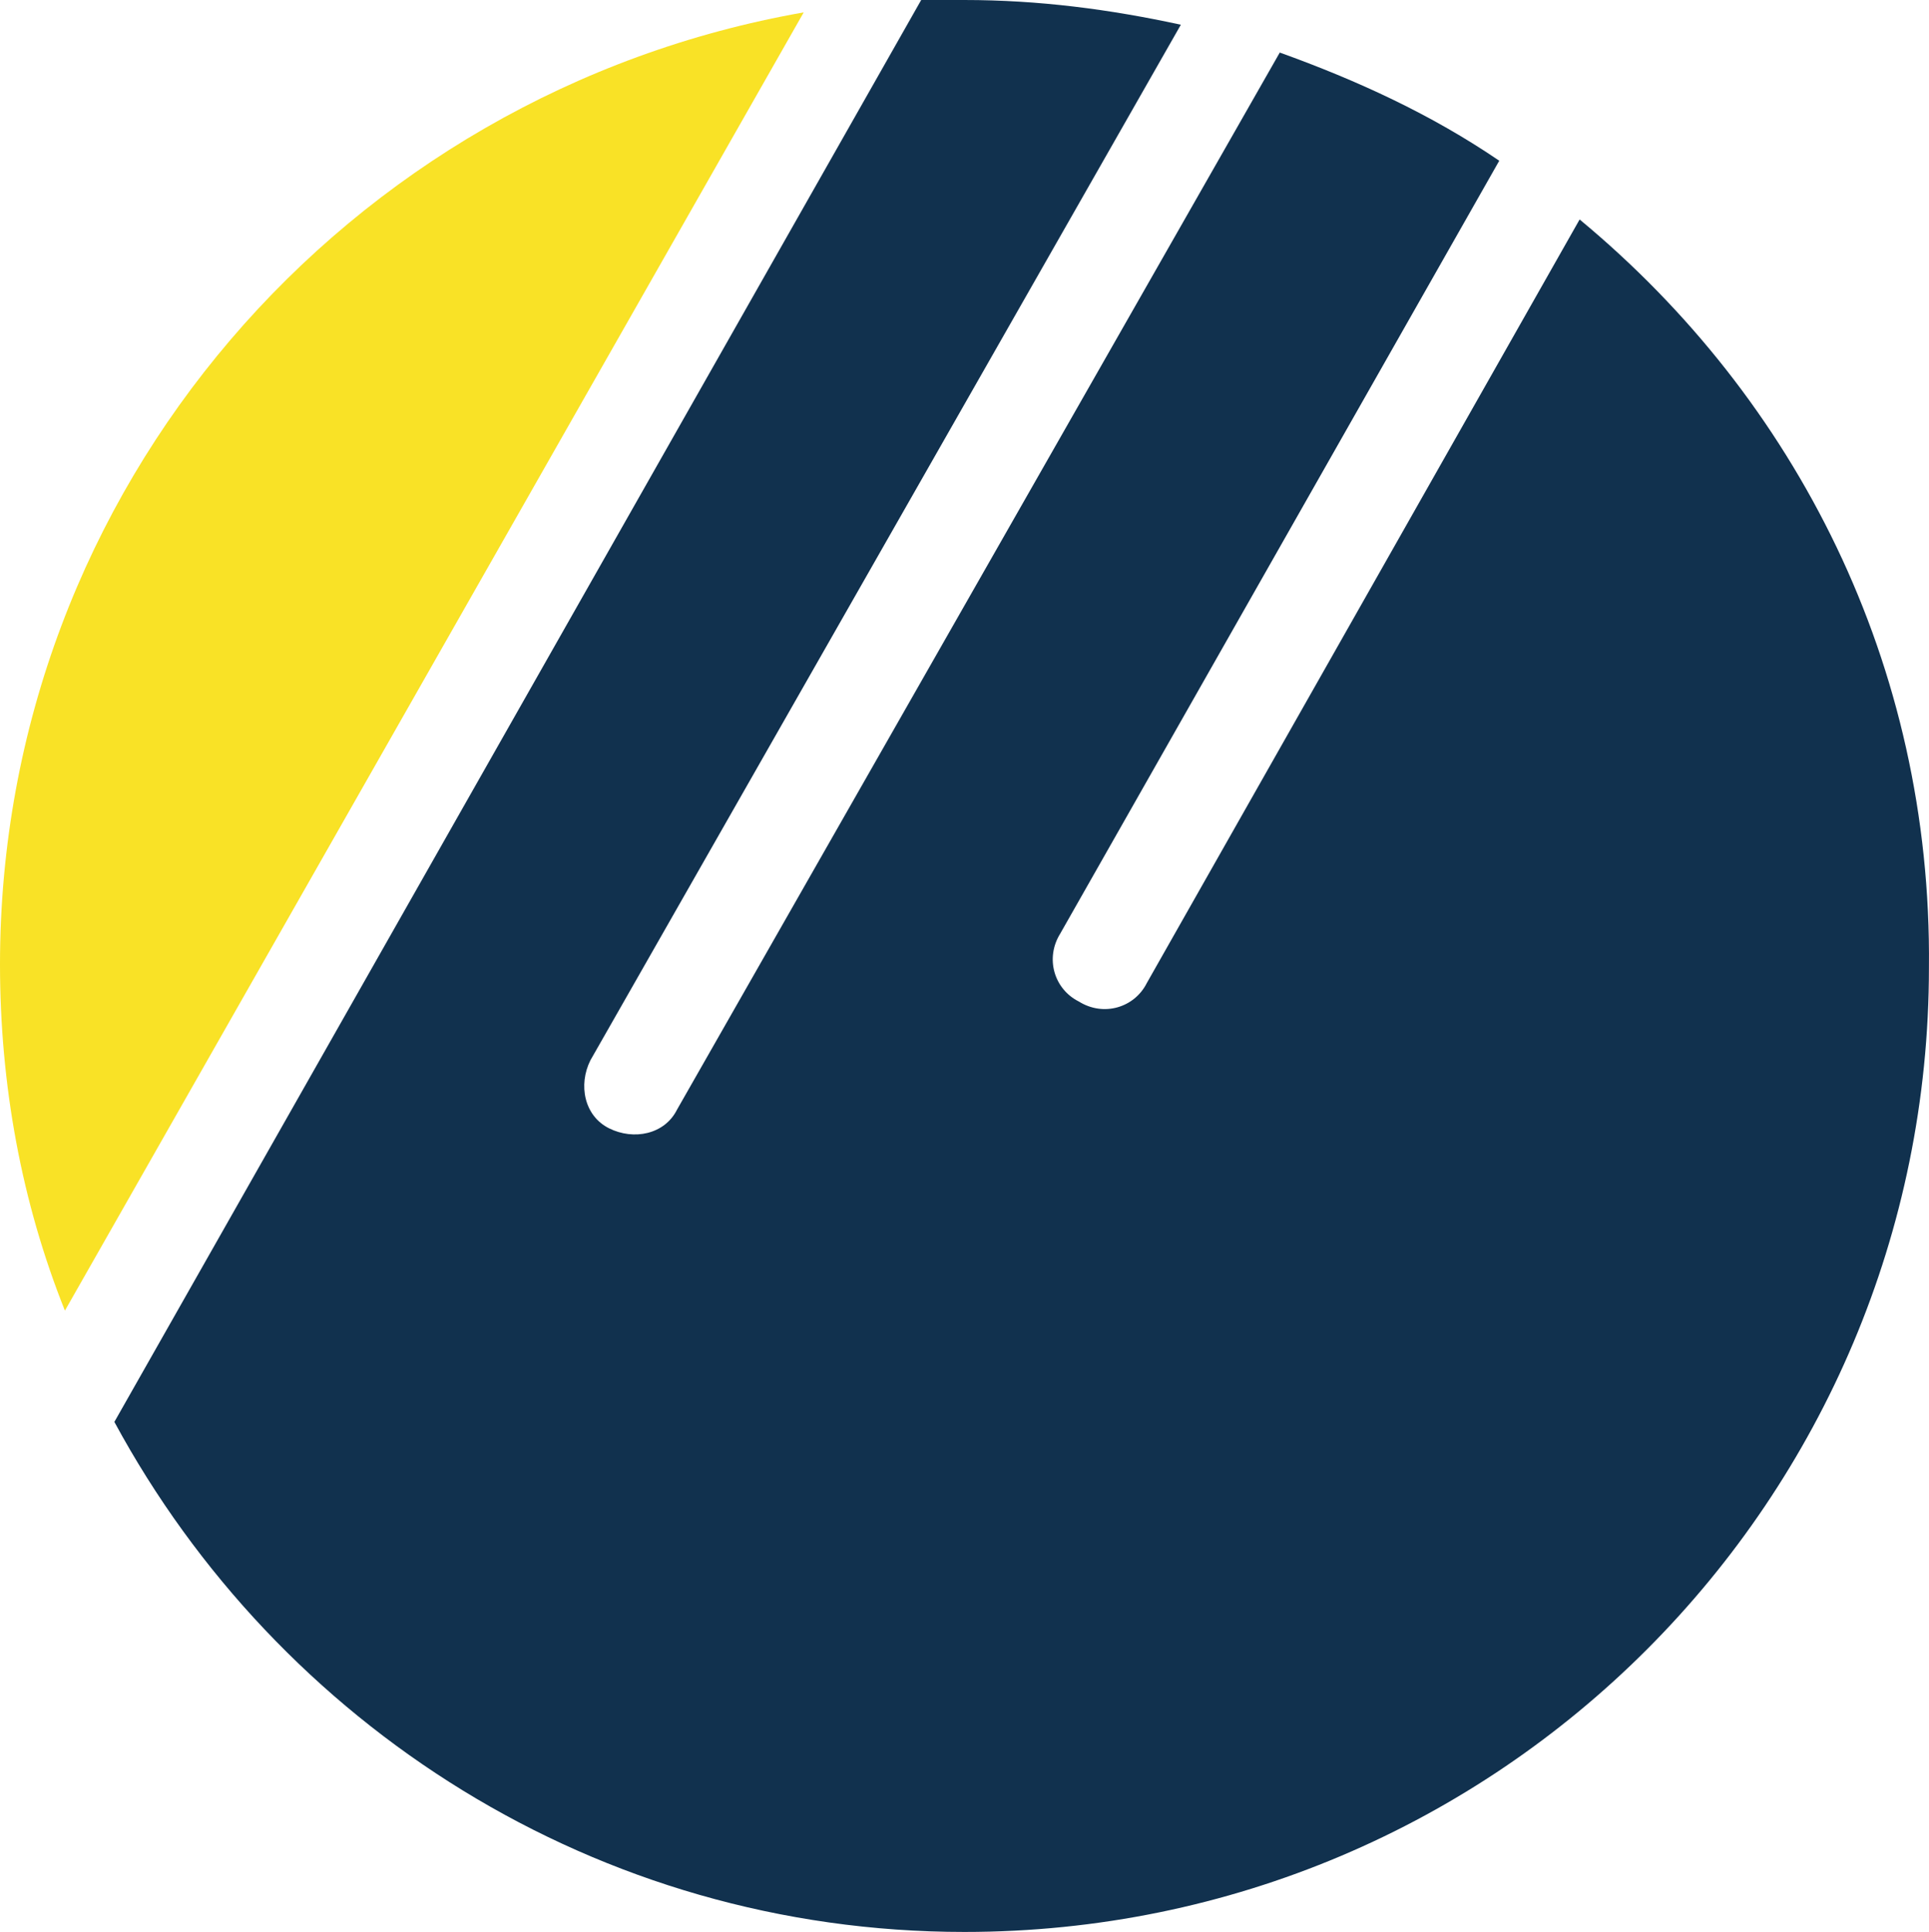 <?xml version="1.0" encoding="UTF-8" standalone="no"?>
<!-- Generator: Adobe Illustrator 27.2.0, SVG Export Plug-In . SVG Version: 6.00 Build 0)  -->
<svg xmlns:dc="http://purl.org/dc/elements/1.1/" xmlns:cc="http://creativecommons.org/ns#" xmlns:rdf="http://www.w3.org/1999/02/22-rdf-syntax-ns#" xmlns:svg="http://www.w3.org/2000/svg" xmlns="http://www.w3.org/2000/svg" xmlns:sodipodi="http://sodipodi.sourceforge.net/DTD/sodipodi-0.dtd" xmlns:inkscape="http://www.inkscape.org/namespaces/inkscape" version="1.1" id="Calque_1" x="0px" y="0px" viewBox="0 0 62.402 62.5" xml:space="preserve" sodipodi:docname="icon-pano.svg" width="62.402" height="62.5" inkscape:version="0.92.1 r15371"><defs id="defs19"/><sodipodi:namedview pagecolor="#ffffff" bordercolor="#666666" borderopacity="1" objecttolerance="10" gridtolerance="10" guidetolerance="10" inkscape:pageopacity="0" inkscape:pageshadow="2" inkscape:window-width="1920" inkscape:window-height="1017" id="namedview17" showgrid="false" inkscape:zoom="0.87996054" inkscape:cx="202.85001" inkscape:cy="31.25" inkscape:window-x="-8" inkscape:window-y="518" inkscape:window-maximized="1" inkscape:current-layer="Calque_1"/><style type="text/css" id="style2">
	.st0{fill-rule:evenodd;clip-rule:evenodd;fill:#11314E;}
	.st1{fill-rule:evenodd;clip-rule:evenodd;fill:#F9E226;}
	.st2{fill:#F9E226;}
	.st3{fill:#11314E;}
	.st4{fill:none;}
</style><g id="g14"><path class="st2" d="m 0,31.2 c 0,3.9 0.7,7.7 2.1,11.2 l 23.9,-42 c -14.8,2.6 -26,15.4 -26,30.8 z" id="path4" inkscape:connector-curvature="0" style="fill:#f9e226"/><path class="st3" d="m 51.1,7.1 -14,24.7 c -0.4,0.8 -1.4,1.1 -2.2,0.6 v 0 c -0.8,-0.4 -1.1,-1.4 -0.6,-2.2 l 14.2,-25 c -2.2,-1.5 -4.6,-2.6 -7.1,-3.5 l -19.5,34.2 c -0.4,0.8 -1.4,1 -2.2,0.6 v 0 c -0.8,-0.4 -1,-1.4 -0.6,-2.2 l 19.1,-33.5 c -2.3,-0.5 -4.6,-0.8 -7,-0.8 -0.5,0 -0.9,0 -1.4,0 0,0 0,0 0,0 l -26.1,46 c 5.3,9.8 15.6,16.5 27.5,16.5 17.3,0 31.2,-14 31.2,-31.2 0.1,-9.8 -4.3,-18.4 -11.3,-24.2 z" id="path6" inkscape:connector-curvature="0" style="fill:#11314e"/><path class="st4" d="m 29.8,0 c -1.3,0.1 -2.6,0.2 -3.9,0.4 l -23.9,42 c 0.5,1.2 1,2.4 1.6,3.6 l 26.2,-46 c 0,0 0,0 0,0 z" id="path8" inkscape:connector-curvature="0" style="fill:none"/><path class="st4" d="m 19.7,36.5 v 0 c 0.8,0.4 1.7,0.2 2.2,-0.6 l 19.4,-34.2 c -1,-0.4 -2.1,-0.7 -3.2,-0.9 l -19,33.5 c -0.4,0.8 -0.2,1.7 0.6,2.2 z" id="path10" inkscape:connector-curvature="0" style="fill:none"/><path class="st4" d="m 34.8,32.4 v 0 c 0.8,0.4 1.8,0.2 2.2,-0.6 l 14,-24.7 c -0.8,-0.7 -1.7,-1.4 -2.7,-2 l -14.2,25 c -0.3,0.9 0,1.9 0.7,2.3 z" id="path12" inkscape:connector-curvature="0" style="fill:none"/></g></svg>